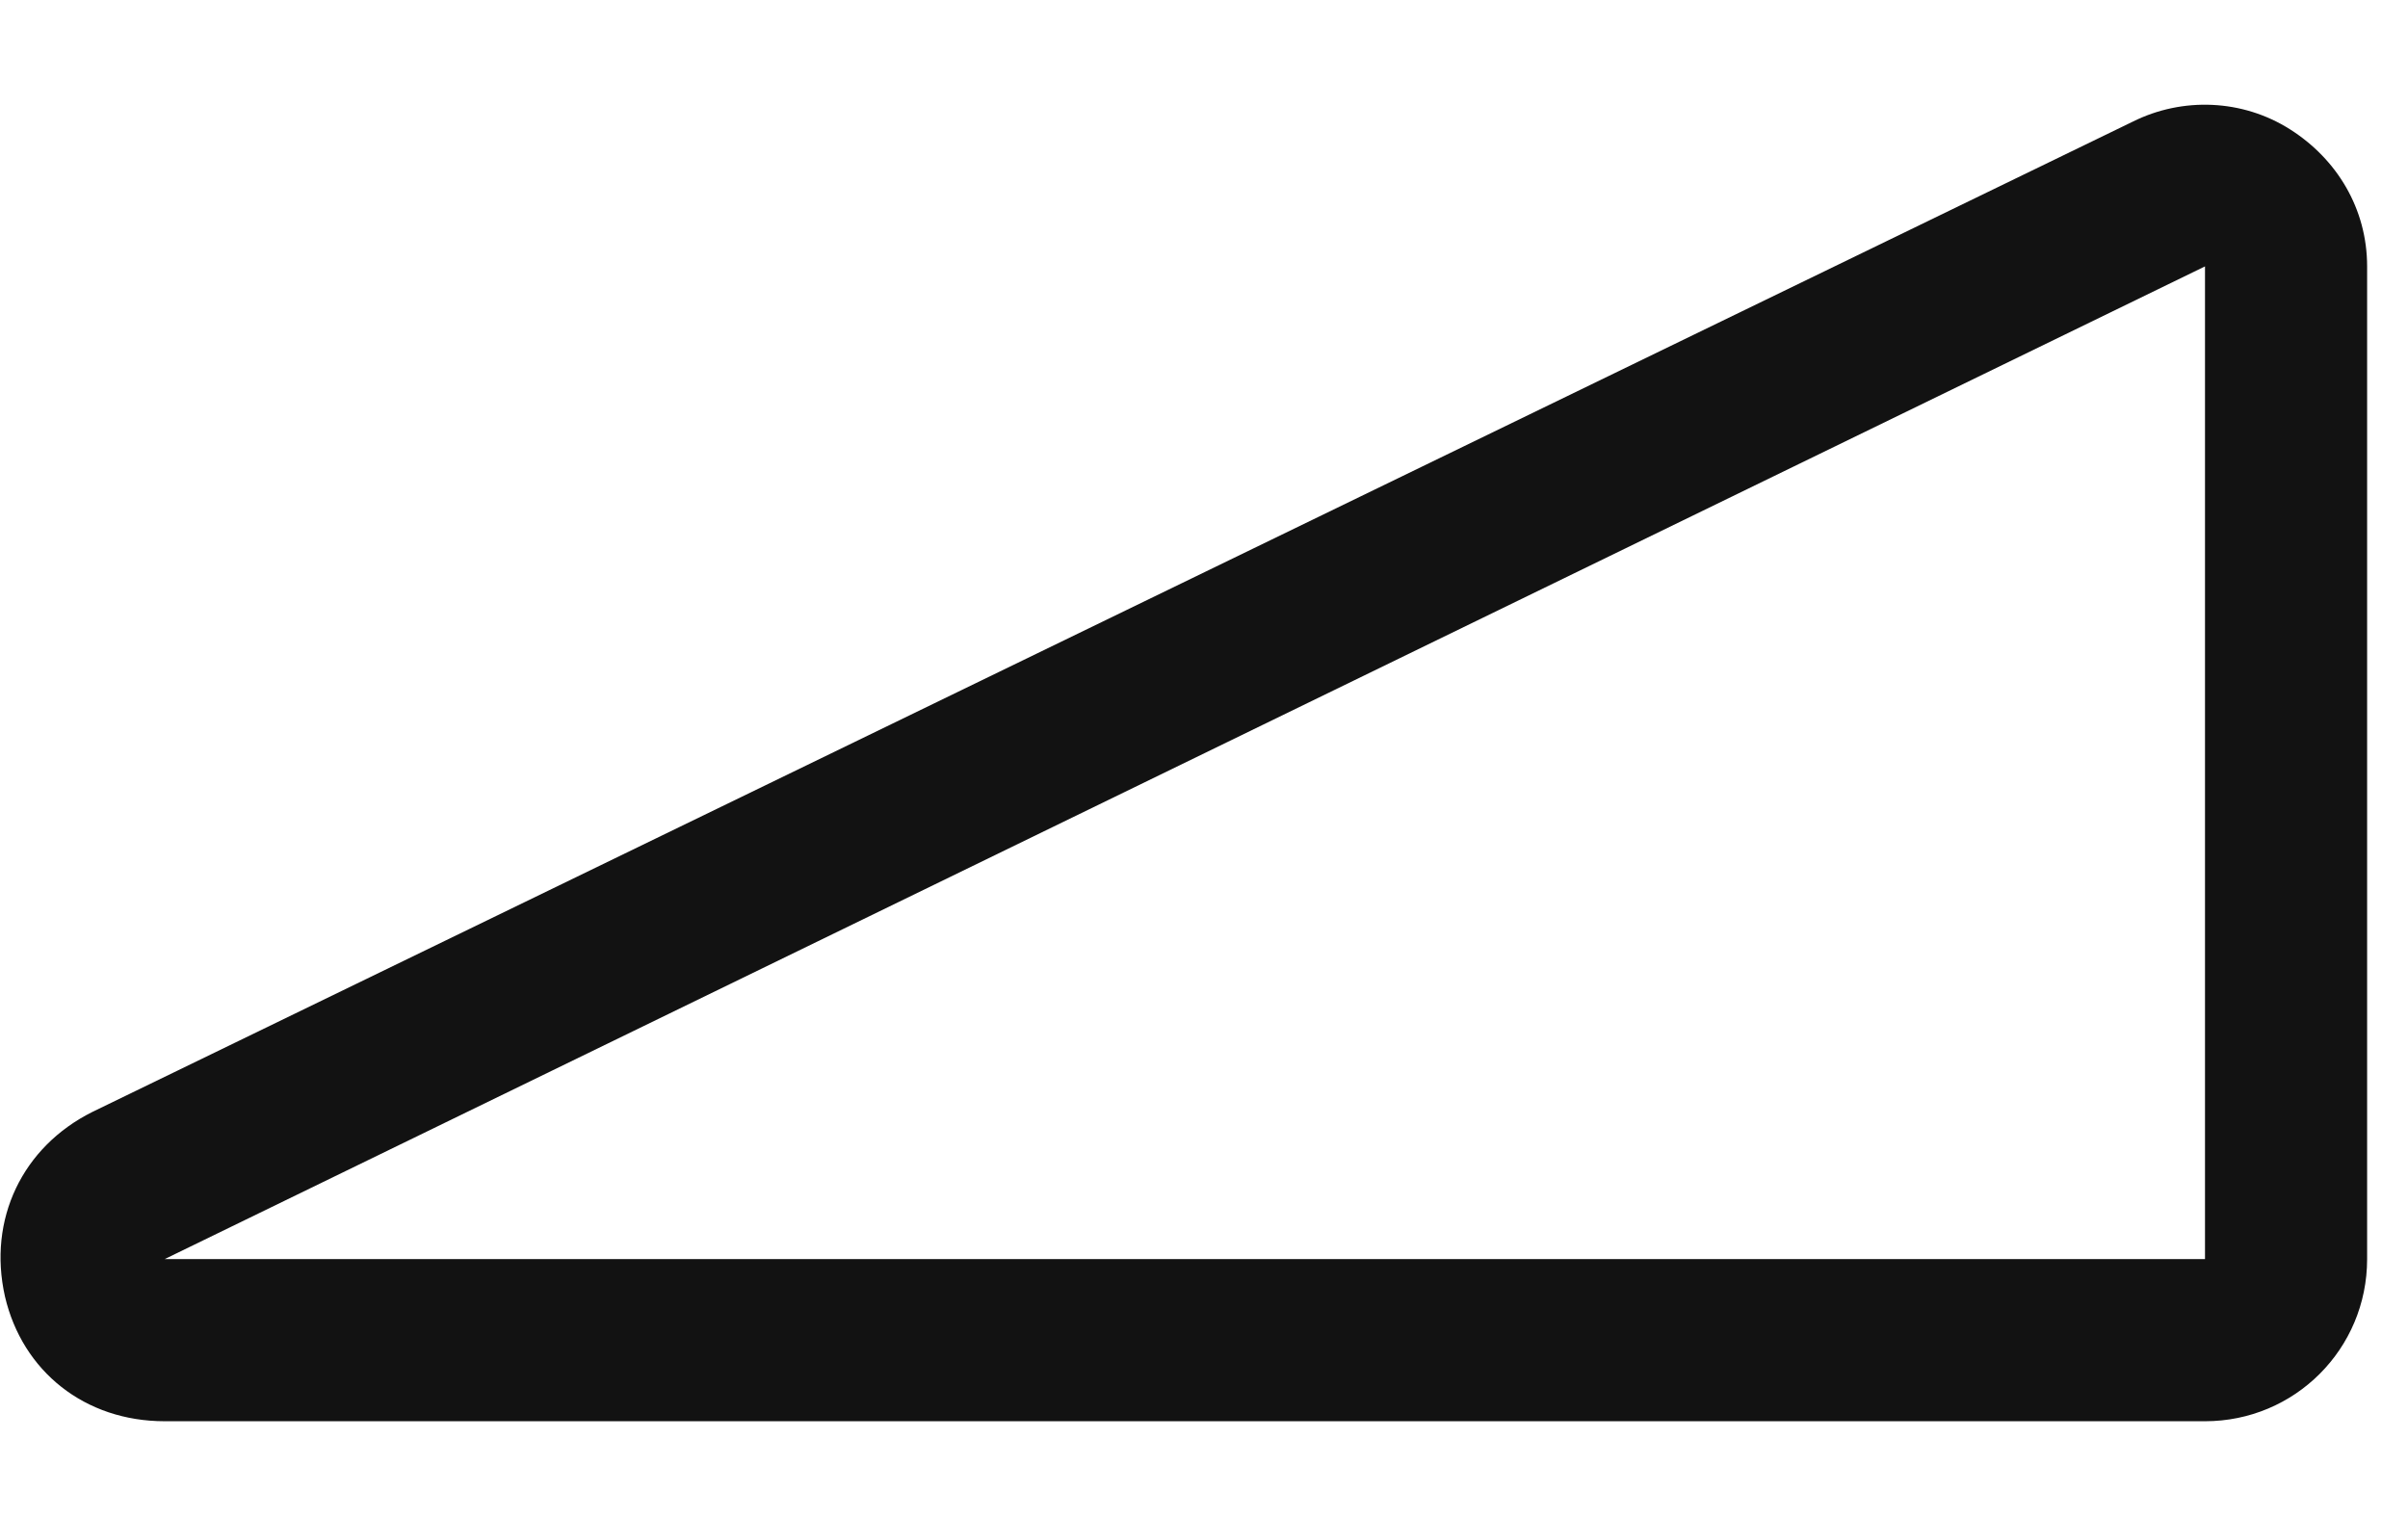 <svg fill="none" height="29" viewBox="0 0 46 29" width="46" xmlns="http://www.w3.org/2000/svg"><path d="m3.145 27.15h38.977c1.715 0 3.097-1.382 3.097-3.097v-18.964c0-1.096-.572-2.049-1.477-2.621-.905-.572-2.049-.619-3.002-.143l-38.977 18.917c-1.334.667-2.001 2.049-1.668 3.526.334 1.429 1.525 2.382 3.05 2.382zm38.977-22.061v18.964h-38.977z" fill="#121212"/></svg>